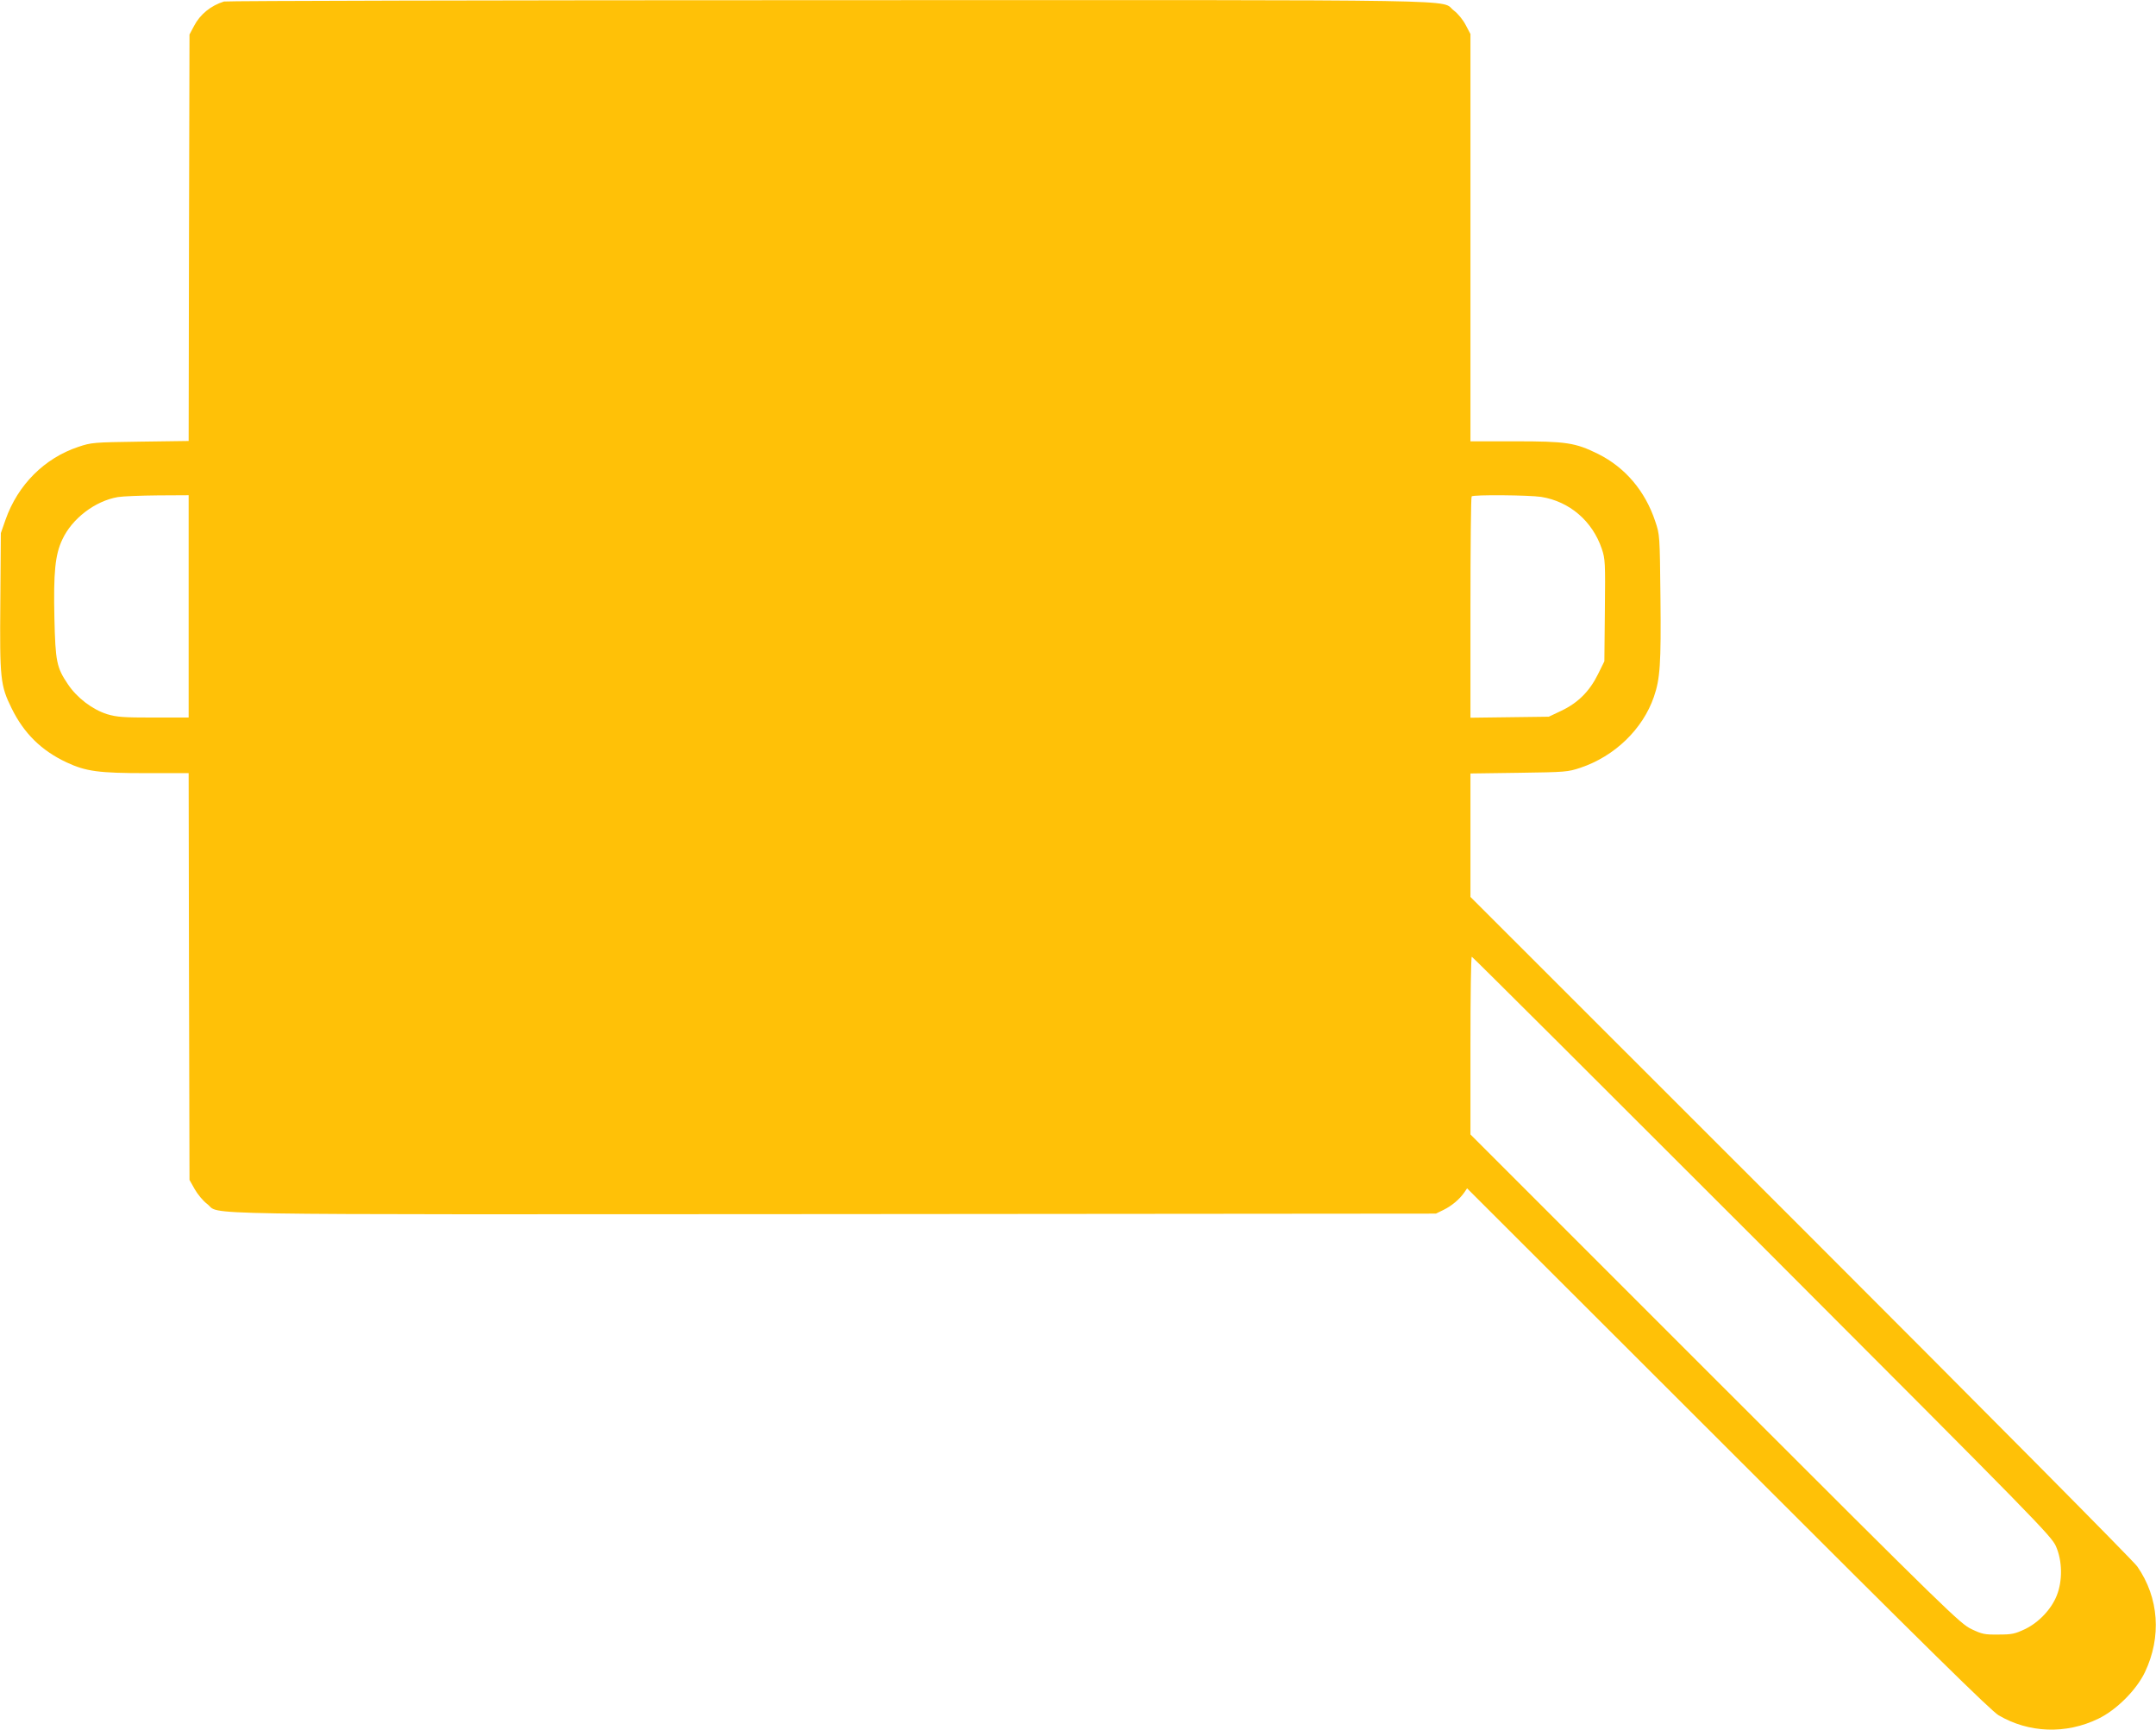 <?xml version="1.0" standalone="no"?>
<!DOCTYPE svg PUBLIC "-//W3C//DTD SVG 20010904//EN"
 "http://www.w3.org/TR/2001/REC-SVG-20010904/DTD/svg10.dtd">
<svg version="1.0" xmlns="http://www.w3.org/2000/svg"
 width="1280pt" height="1027pt" viewBox="0 0 1280 1027"
 preserveAspectRatio="xMidYMid meet">
<g transform="translate(0,1027) scale(0.1,-0.1)"
fill="#ffc107" stroke="none">
<path d="M1330 10261 c-78 -24 -142 -76 -178 -145 l-27 -51 -3 -1207 -2 -1206
-288 -4 c-279 -4 -289 -5 -367 -31 -201 -67 -359 -225 -432 -432 l-28 -80 -3
-405 c-4 -461 0 -499 67 -635 73 -149 177 -251 326 -321 116 -54 191 -64 474
-64 l251 0 2 -1207 3 -1208 31 -55 c17 -30 50 -70 73 -87 89 -68 -226 -63
3721 -61 l3575 3 45 22 c49 24 95 63 123 103 l17 25 1548 -1546 c1196 -1196
1561 -1554 1607 -1582 180 -106 400 -114 592 -21 108 52 226 170 277 276 100
210 84 442 -45 628 -20 30 -920 937 -1998 2015 l-1961 1960 0 367 0 366 288 4
c278 4 290 5 365 30 203 68 370 229 436 421 37 107 43 195 39 587 -4 375 -4
375 -31 455 -60 181 -179 320 -339 400 -136 67 -188 75 -495 75 l-263 0 0
1209 0 1209 -28 53 c-16 31 -46 68 -70 86 -90 68 227 63 -3711 62 -1961 0
-3577 -4 -3591 -8z m-210 -3591 l0 -660 -209 0 c-182 0 -217 3 -275 20 -88 28
-179 97 -233 178 -67 99 -74 135 -80 392 -6 271 4 376 47 467 58 125 195 229
330 252 30 5 137 9 238 10 l182 1 0 -660z m8030 650 c168 -27 304 -143 360
-309 20 -60 21 -79 18 -365 l-3 -302 -38 -77 c-50 -101 -118 -169 -216 -216
l-76 -36 -232 -3 -233 -3 0 654 c0 359 3 657 7 660 10 11 341 8 413 -3z m1311
-4447 c1637 -1639 1717 -1721 1745 -1783 38 -86 40 -204 5 -292 -32 -81 -106
-160 -189 -200 -60 -28 -77 -32 -157 -32 -82 -1 -97 2 -160 32 -67 32 -128 90
-1523 1485 l-1452 1452 0 528 c0 290 3 527 8 527 4 0 779 -773 1723 -1717z"/>
</g>
</svg>
